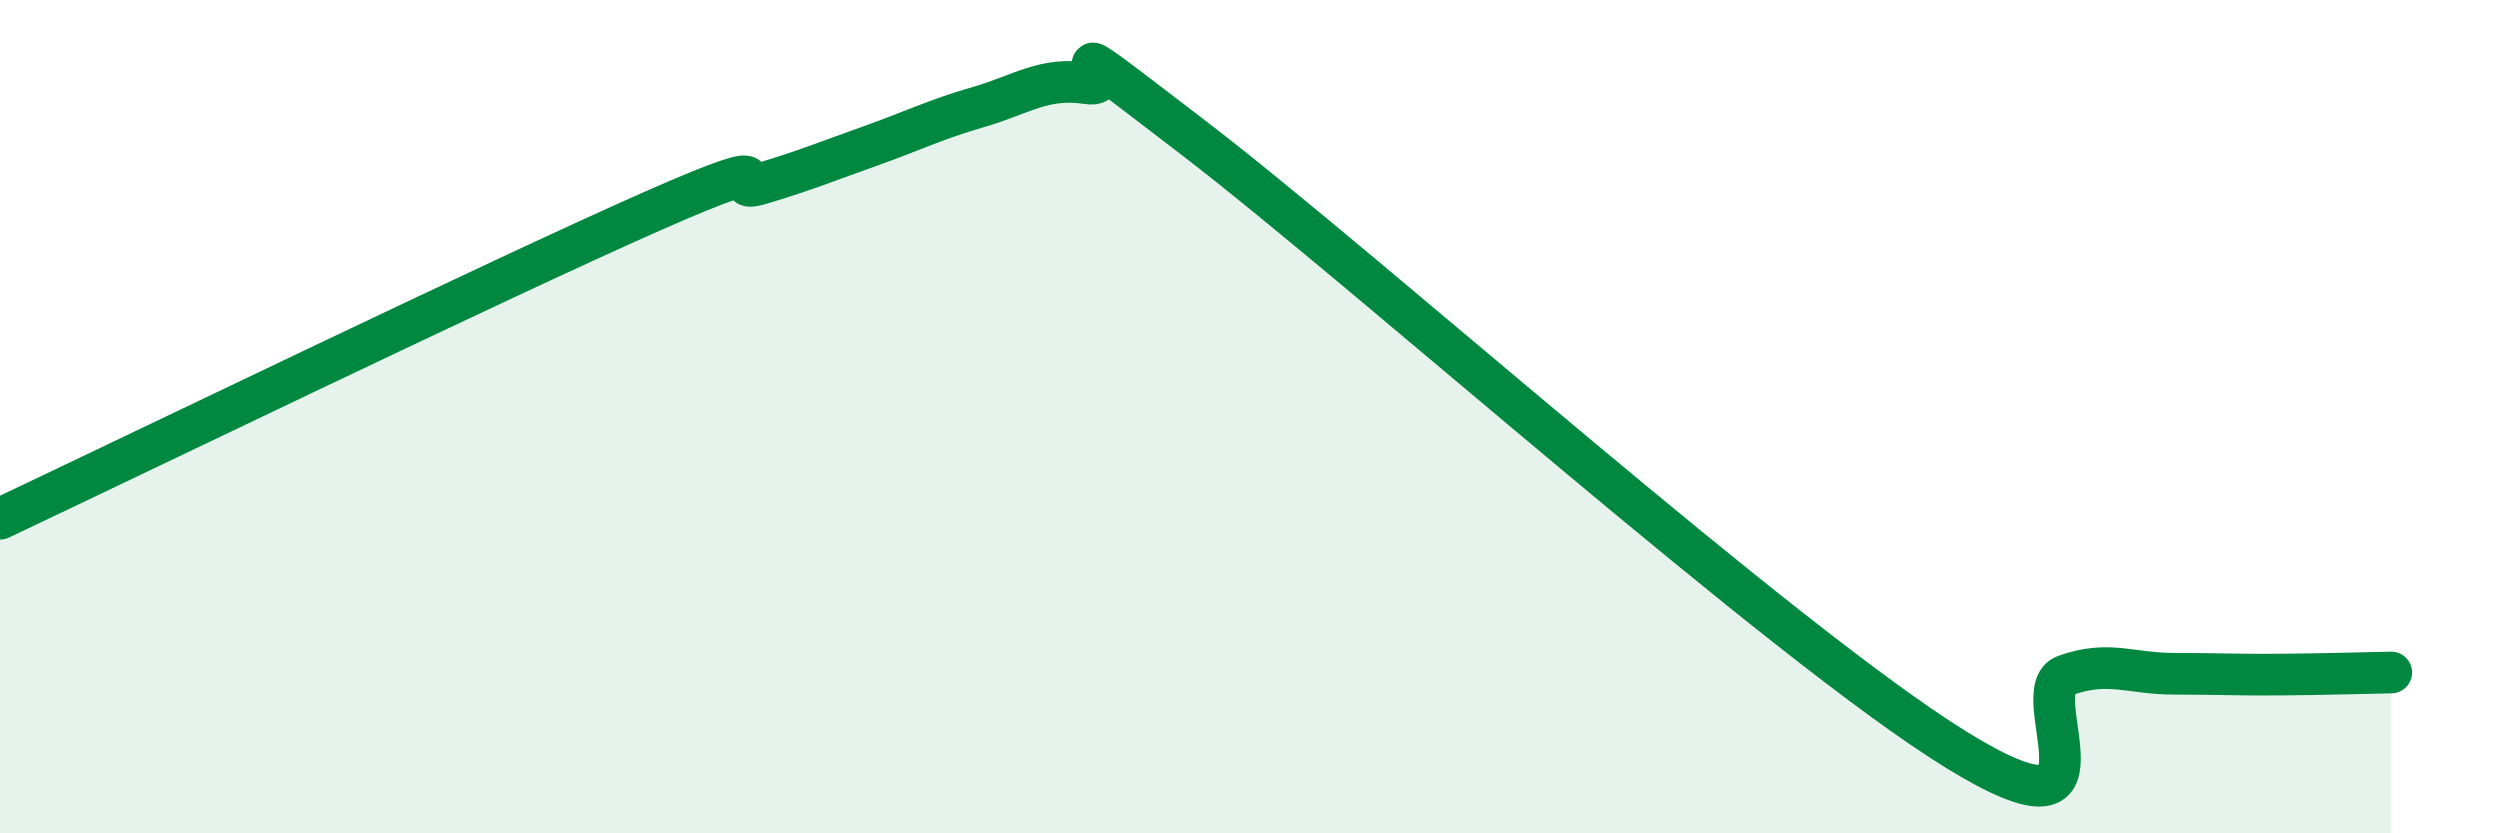
    <svg width="60" height="20" viewBox="0 0 60 20" xmlns="http://www.w3.org/2000/svg">
      <path
        d="M 0,12.45 C 3.13,10.97 12,6.68 15.65,5.07 C 19.3,3.46 17.22,4.72 18.26,4.41 C 19.3,4.1 19.83,3.88 20.87,3.51 C 21.91,3.14 22.44,2.87 23.48,2.57 C 24.52,2.27 25.05,1.84 26.09,2 C 27.13,2.16 24.53,0.15 28.7,3.35 C 32.87,6.55 42.79,15.43 46.96,18 C 51.13,20.57 48.53,16.58 49.57,16.21 C 50.61,15.84 51.13,16.17 52.17,16.17 C 53.21,16.17 53.74,16.2 54.78,16.19 C 55.82,16.18 56.87,16.15 57.39,16.14L57.39 20L0 20Z"
        fill="#008740"
        opacity="0.1"
        stroke-linecap="round"
        stroke-linejoin="round"
      />
      <path
        d="M 0,12.45 C 3.13,10.97 12,6.68 15.65,5.07 C 19.3,3.46 17.22,4.72 18.26,4.41 C 19.3,4.1 19.83,3.88 20.87,3.51 C 21.91,3.14 22.44,2.87 23.48,2.57 C 24.52,2.27 25.05,1.84 26.09,2 C 27.13,2.16 24.53,0.15 28.7,3.35 C 32.87,6.55 42.79,15.43 46.96,18 C 51.13,20.57 48.53,16.58 49.57,16.21 C 50.61,15.84 51.13,16.17 52.17,16.17 C 53.21,16.17 53.74,16.2 54.78,16.19 C 55.82,16.18 56.87,16.15 57.39,16.14"
        stroke="#008740"
        stroke-width="1"
        fill="none"
        stroke-linecap="round"
        stroke-linejoin="round"
      />
    </svg>
  